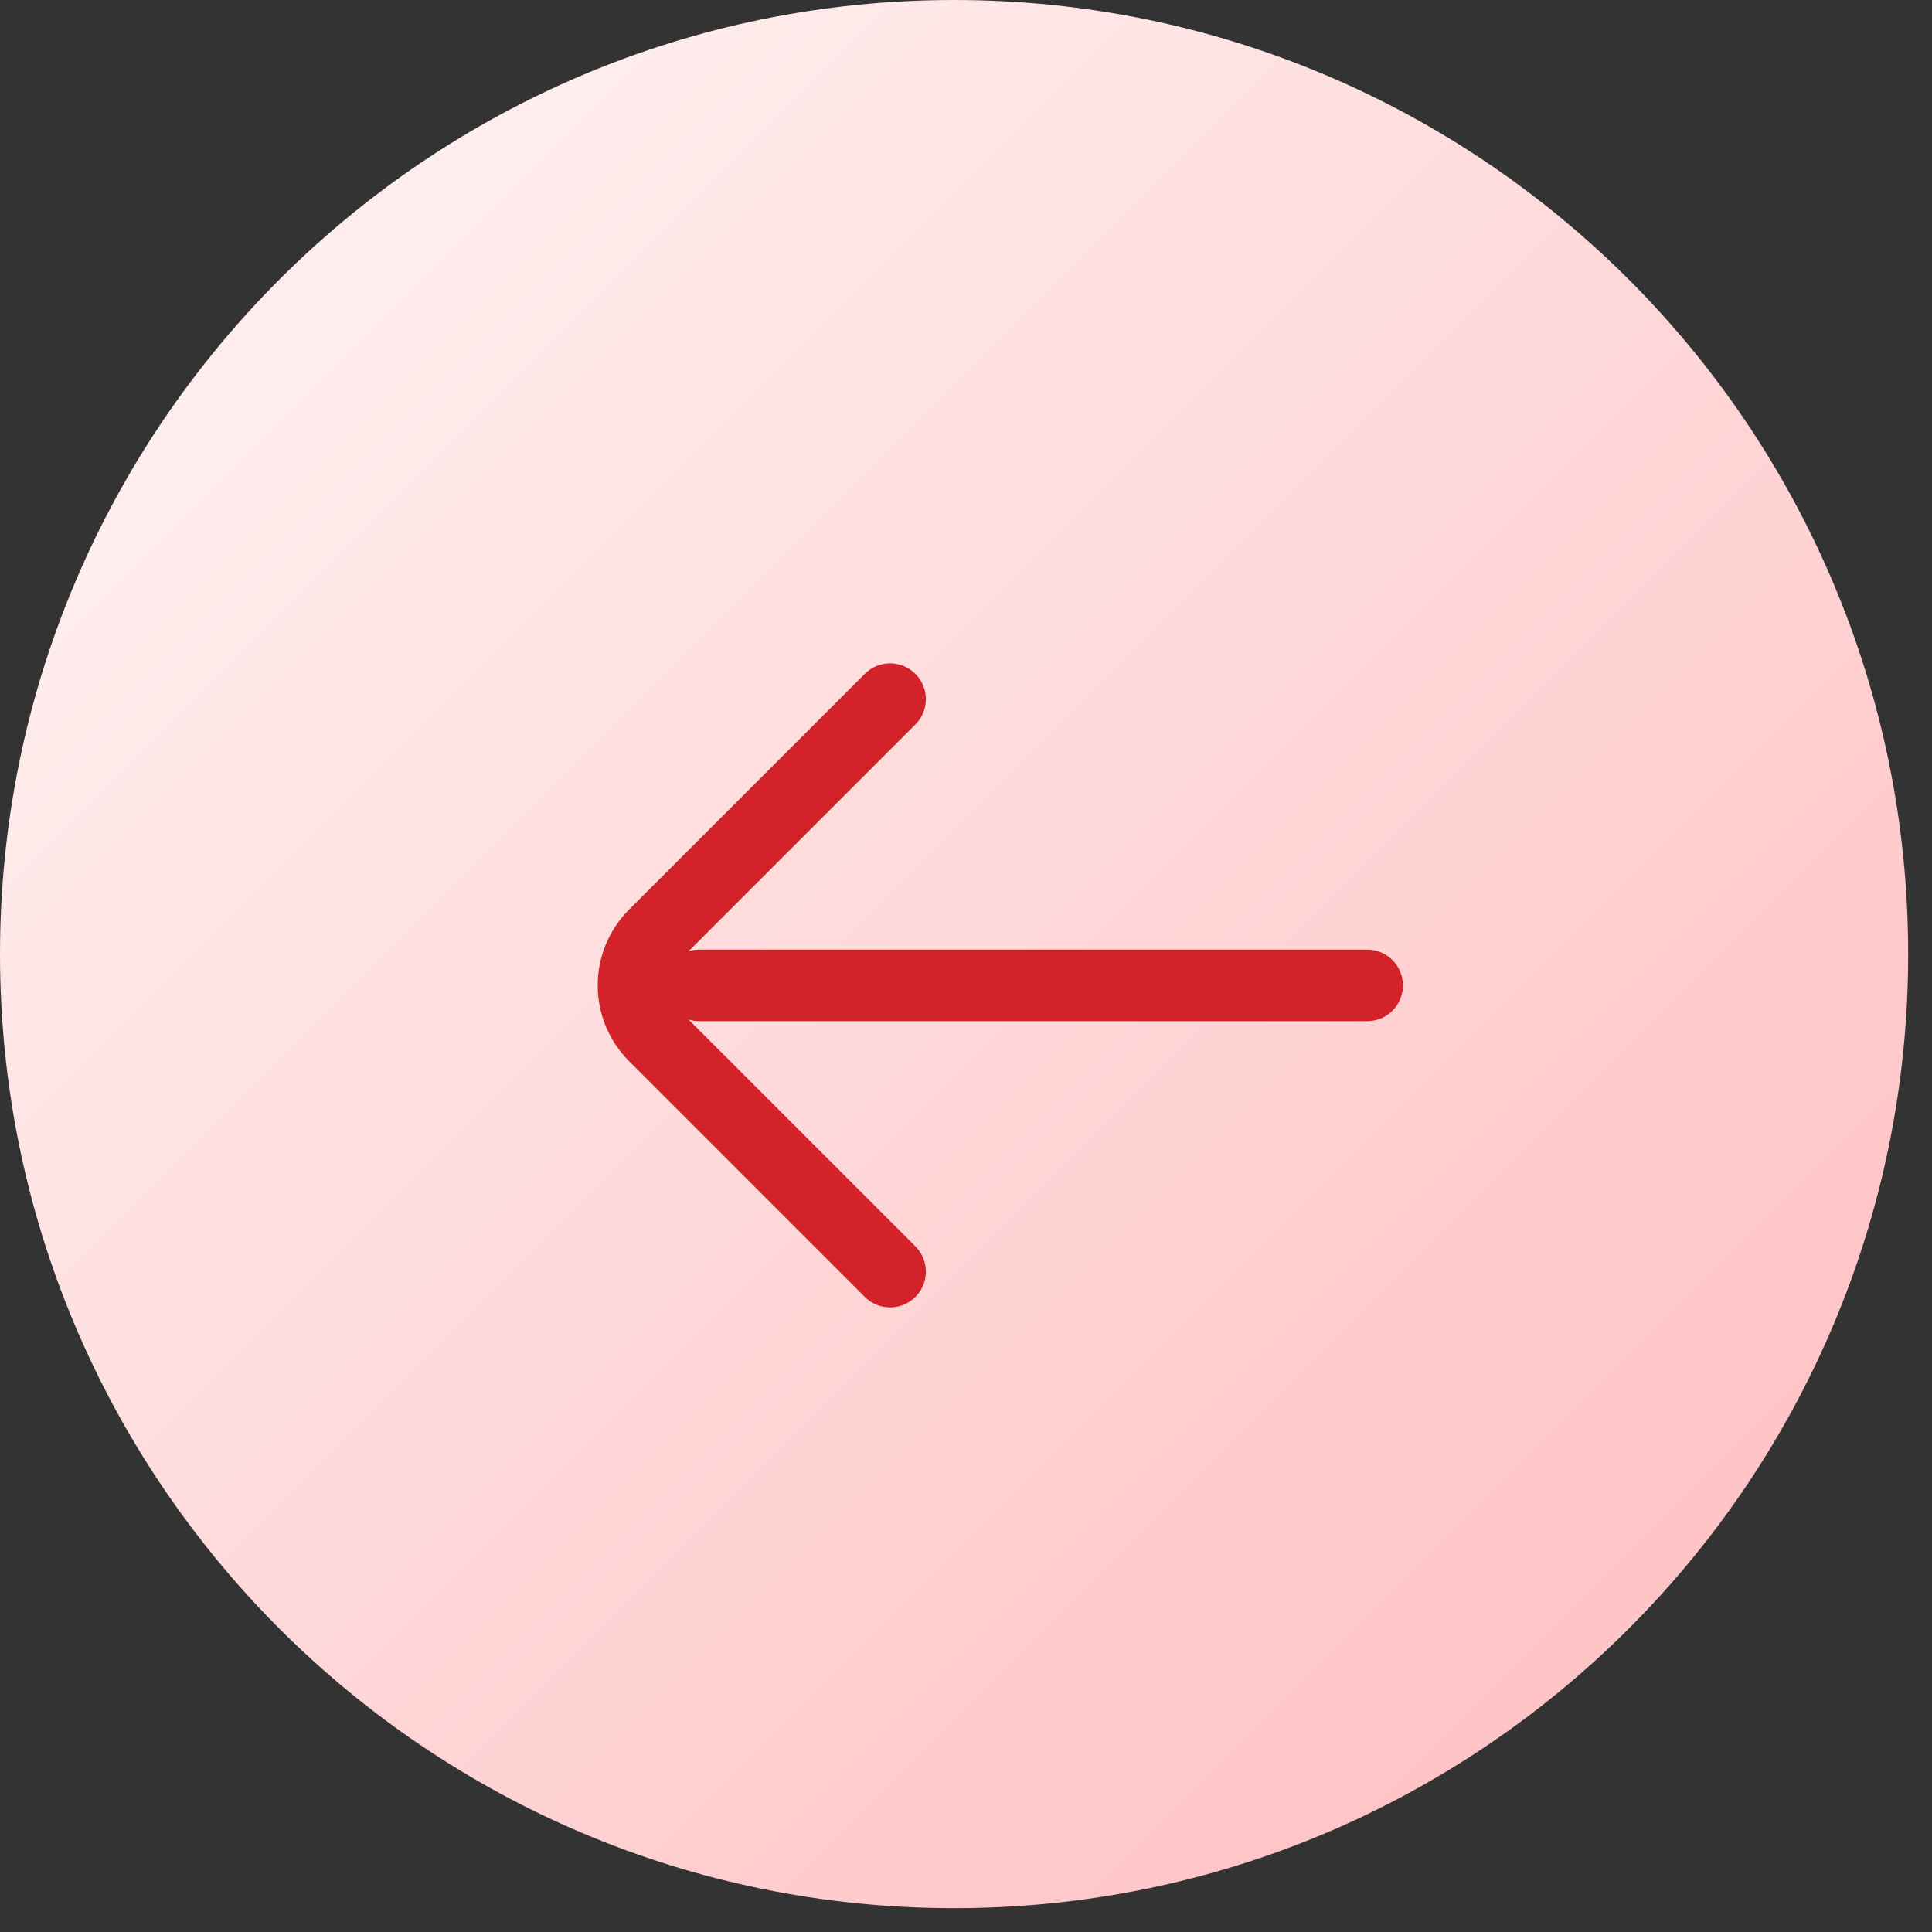<?xml version="1.0" encoding="UTF-8"?>
<svg width="27px" height="27px" viewBox="0 0 27 27" version="1.1" xmlns="http://www.w3.org/2000/svg" xmlns:xlink="http://www.w3.org/1999/xlink">
    <rect x="0" y="0" width="27" height="27" fill="#333333" stroke="none"/>
    <title>arrow</title>
    <defs>
        <linearGradient x1="18.123%" y1="12.5%" x2="87.498%" y2="81.874%" id="linearGradient-1">
            <stop stop-color="#FFEDED" offset="0%"></stop>
            <stop stop-color="#FFC4C6" offset="100%"></stop>
        </linearGradient>
    </defs>
    <g id="Page-1" stroke="none" stroke-width="1" fill="none" fill-rule="evenodd">
        <g id="wmc-home" transform="translate(-653, -4921)">
            <g id="arrow" transform="translate(653, 4921)">
                <path d="M13.333,26.667 C20.697,26.667 26.667,20.697 26.667,13.333 C26.667,5.97 20.697,0 13.333,0 C5.97,0 0,5.97 0,13.333 C0,20.697 5.97,26.667 13.333,26.667 Z" id="Path" fill="url(#linearGradient-1)" fill-rule="nonzero"></path>
                <g id="Group" transform="translate(13.772, 13.771) rotate(225) translate(-13.772, -13.771) translate(10, 10)" stroke="#D3232A" stroke-linecap="round">
                    <path d="M1.886,0 L6.543,0 C7.096,0 7.543,0.448 7.543,1 L7.543,5.657" id="Path"></path>
                    <line x1="6.6" y1="0.943" x2="0" y2="7.543" id="Path"></line>
                </g>
            </g>
        </g>
    </g>
</svg>